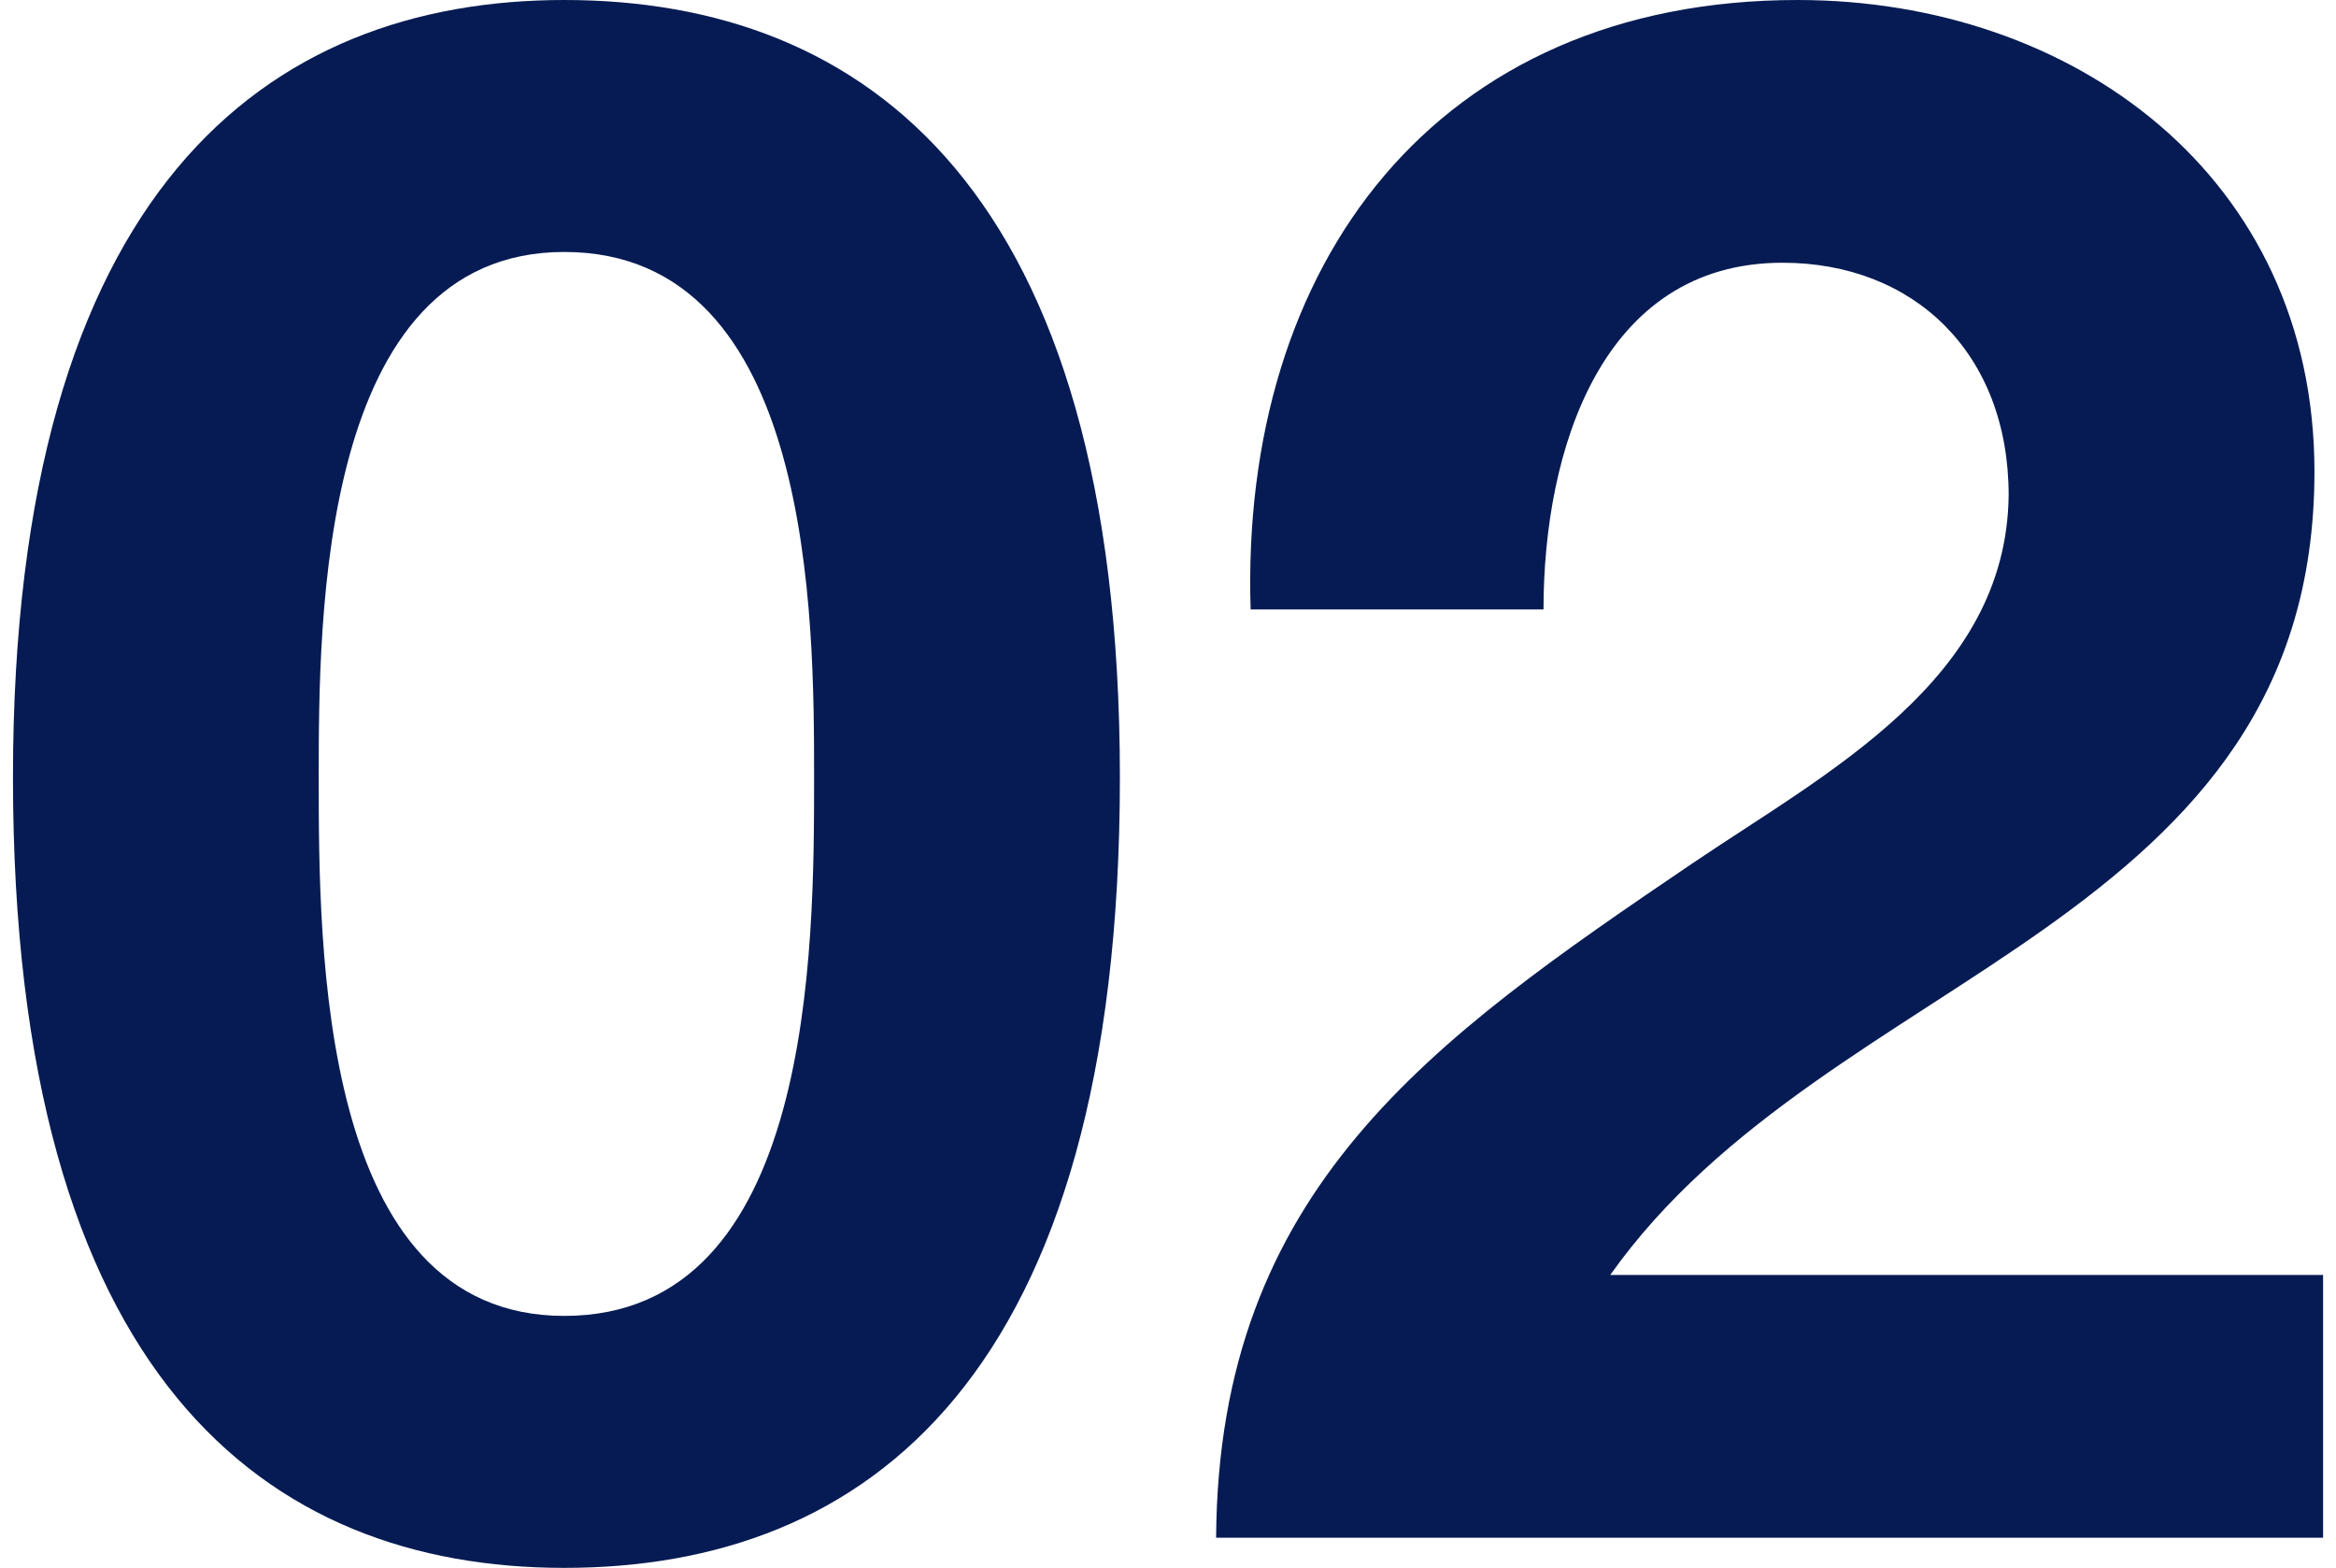 <?xml version="1.0" encoding="utf-8"?>
<!-- Generator: Adobe Illustrator 16.2.1, SVG Export Plug-In . SVG Version: 6.00 Build 0)  -->
<!DOCTYPE svg PUBLIC "-//W3C//DTD SVG 1.1//EN" "http://www.w3.org/Graphics/SVG/1.1/DTD/svg11.dtd">
<svg version="1.1" id="レイヤー_1" xmlns="http://www.w3.org/2000/svg" xmlns:xlink="http://www.w3.org/1999/xlink" x="0px"
	 y="0px" width="43.381px" height="29.114px" viewBox="0 0 43.381 29.114" enable-background="new 0 0 43.381 29.114"
	 xml:space="preserve">
<g>
	<path fill="#061B53" d="M10.896-230c5.599,0,10.318,3.519,10.318,14.438c0,11.158-4.719,14.677-10.318,14.677
		c-5.519,0-10.238-3.519-10.238-14.677C0.658-226.48,5.377-230,10.896-230z M10.896-205.564c4.639,0,4.639-6.839,4.639-9.998
		c0-2.92,0-9.759-4.639-9.759c-4.559,0-4.559,6.839-4.559,9.759C6.337-212.403,6.337-205.564,10.896-205.564z"/>
	<path fill="#061B53" d="M36.883-201.445h-5.678v-18.157h-7.039v-4.279c3.959,0.08,7.598-1.28,8.198-5.559h4.519V-201.445z"/>
</g>
<g>
	<path fill="#061B53" d="M10.479,0c5.599,0,10.318,3.519,10.318,14.438c0,11.158-4.72,14.677-10.318,14.677
		c-5.52,0-10.238-3.519-10.238-14.677C0.241,3.519,4.959,0,10.479,0z M10.479,24.436c4.639,0,4.639-6.84,4.639-9.998
		c0-2.92,0-9.759-4.639-9.759c-4.56,0-4.56,6.839-4.56,9.759C5.919,17.596,5.919,24.436,10.479,24.436z"/>
	<path fill="#061B53" d="M23.225,11.317C23.024,4.919,26.664,0,33.383,0c5.119,0,9.598,3.279,9.598,8.758
		c0,4.199-2.24,6.52-4.999,8.479c-2.76,1.959-6.039,3.559-8.079,6.439h13.238v4.879H22.584c0.04-6.479,4-9.238,8.838-12.518
		c2.48-1.68,5.84-3.399,5.88-6.839c0-2.64-1.76-4.319-4.2-4.319c-3.359,0-4.438,3.479-4.438,6.438H23.225z"/>
</g>
</svg>
